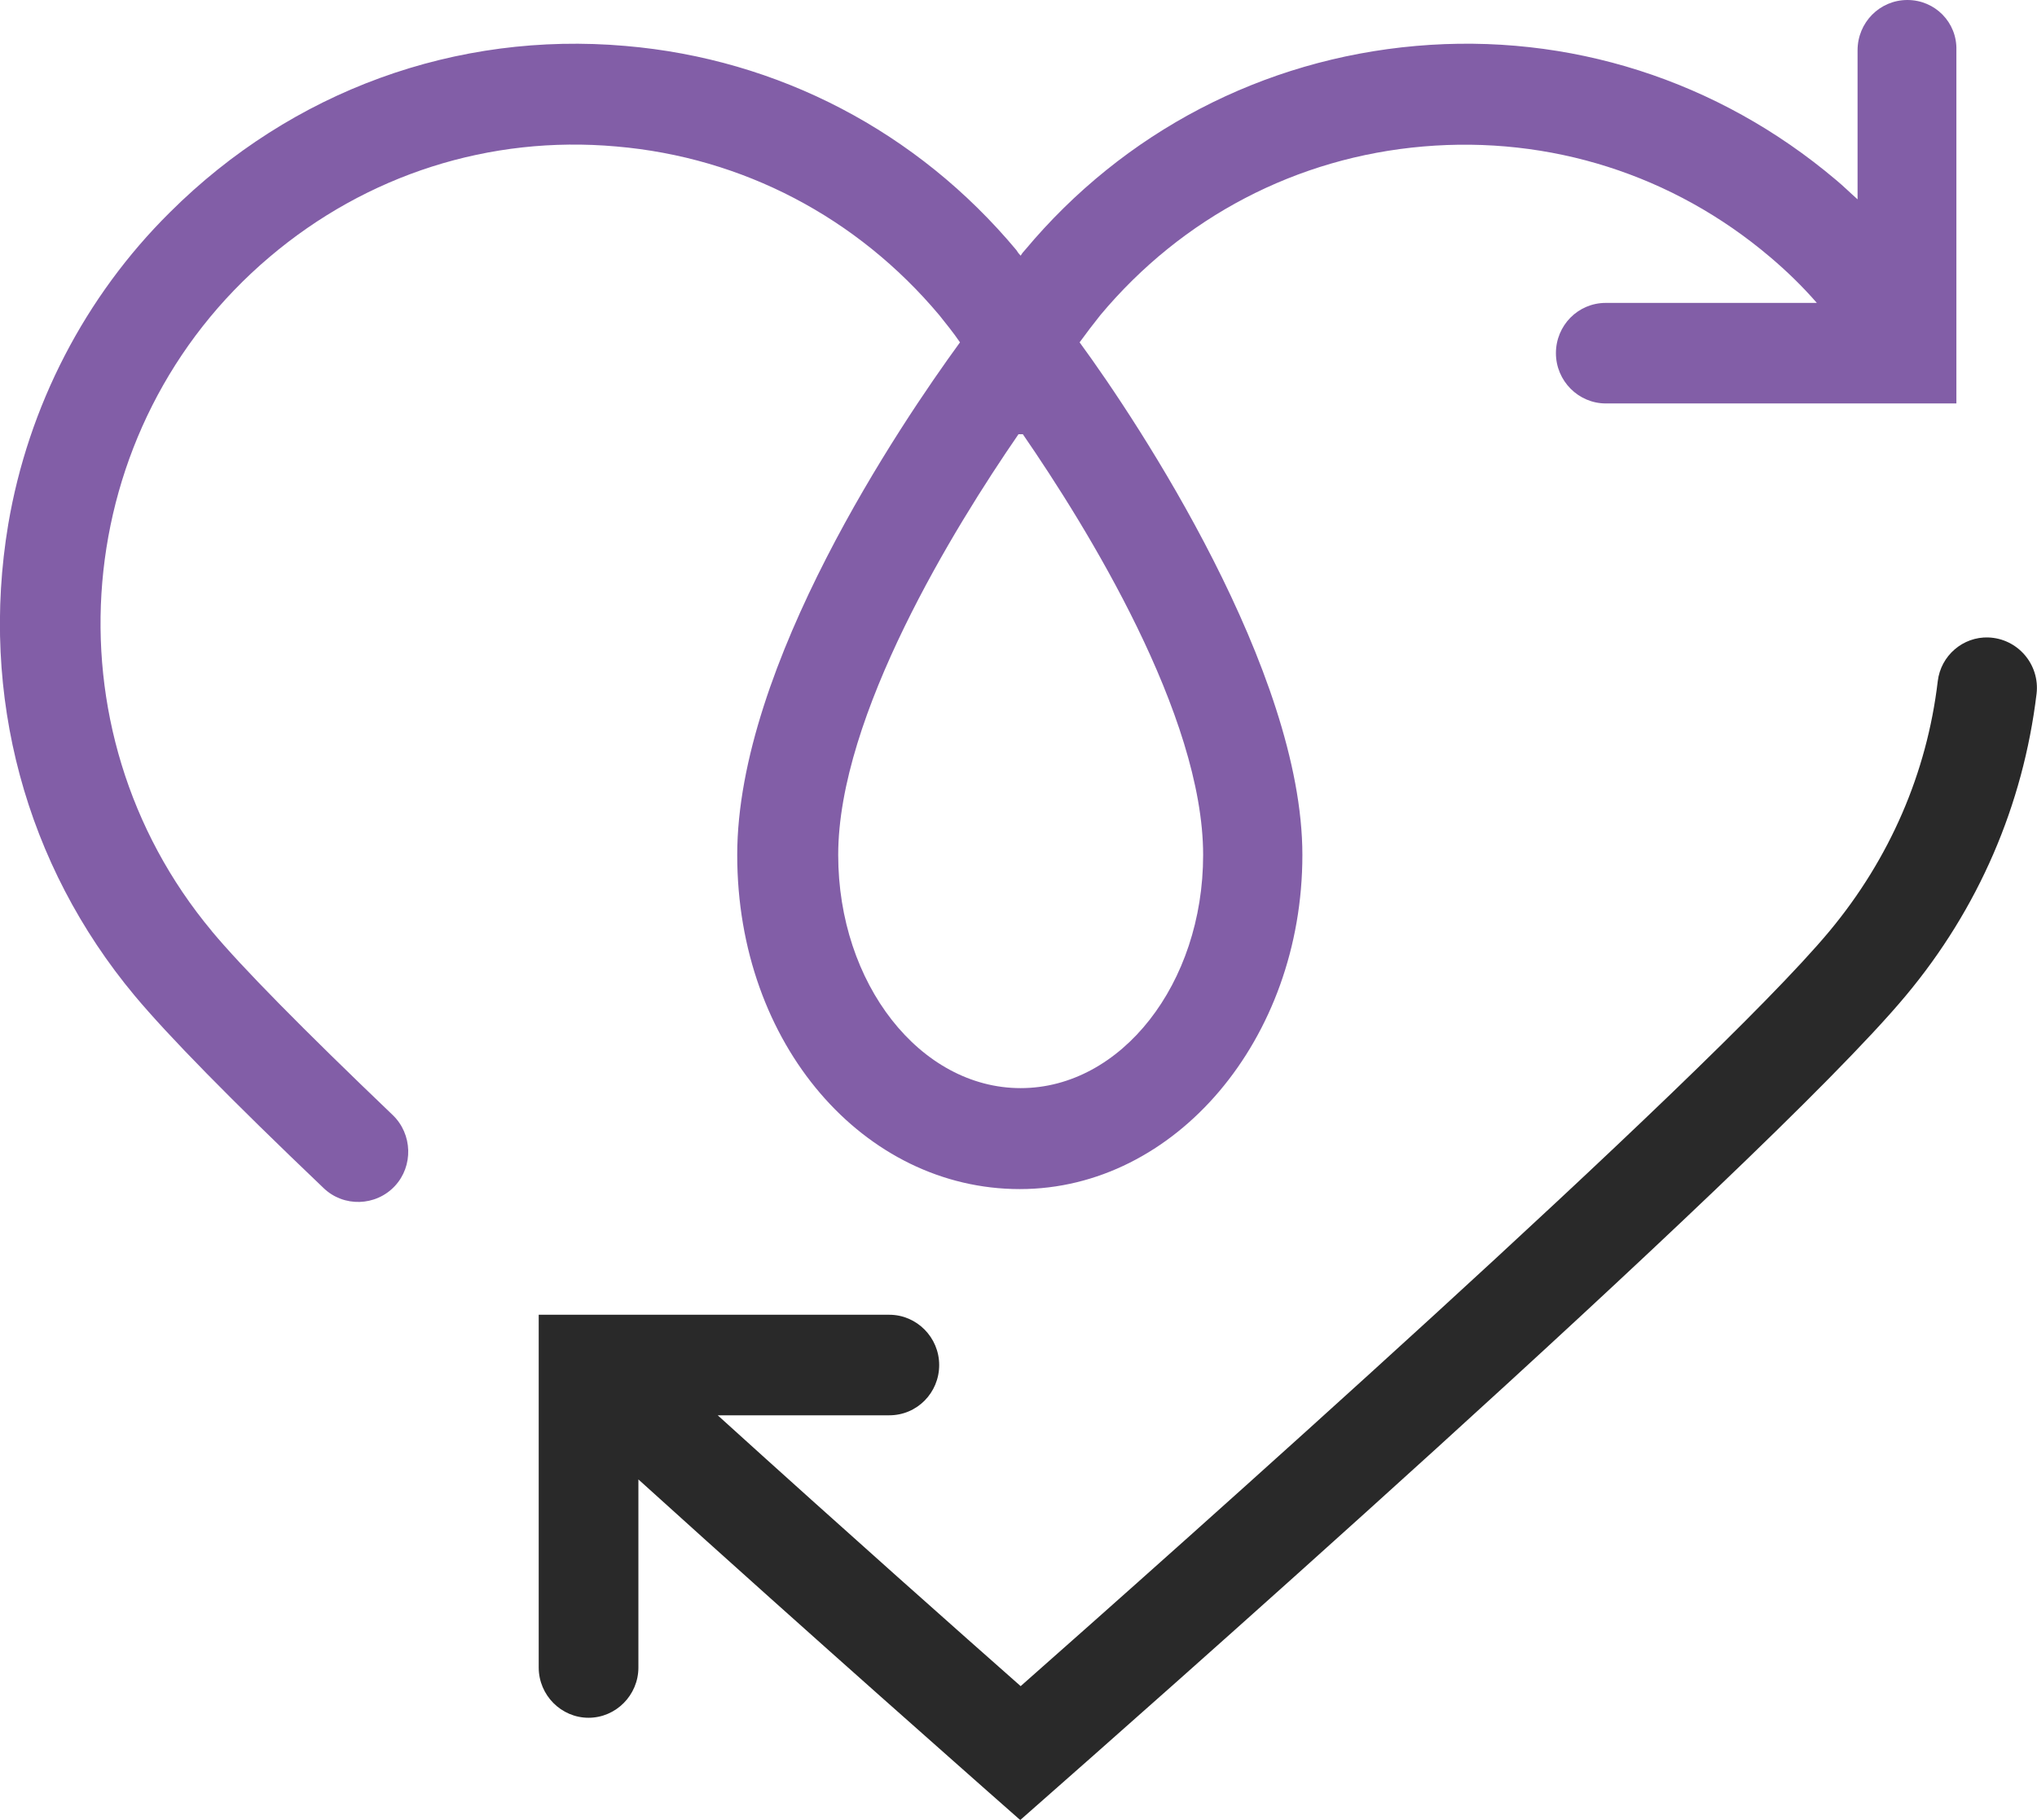 <?xml version="1.0" encoding="UTF-8"?>
<svg xmlns="http://www.w3.org/2000/svg" xmlns:xlink="http://www.w3.org/1999/xlink" id="Layer_1" viewBox="0 0 47 42">
  <defs>
    <style> .cls-1 { fill: none; } .cls-2 { fill: #292929; } .cls-3 { fill: #825ea7; } .cls-4 { clip-path: url(#clippath); } </style>
    <clipPath id="clippath">
      <rect class="cls-1" width="47" height="42"></rect>
    </clipPath>
  </defs>
  <g class="cls-4">
    <g>
      <path class="cls-2" d="M45.88,14.71c-.59-.02-1.1.42-1.17,1.01-.25,2.12-1.11,4.1-2.5,5.77-2.79,3.35-15.42,14.56-18.66,17.42-1.27-1.12-4-3.54-6.99-6.25h3.96c.64,0,1.15-.52,1.15-1.16s-.52-1.16-1.15-1.16h-8.09v8.14c0,.64.52,1.16,1.15,1.16s1.15-.52,1.15-1.16v-4.34c4.23,3.83,8.01,7.15,8.05,7.19l.76.67.76-.67c.67-.59,16.36-14.38,19.67-18.35,1.68-2.01,2.71-4.4,3.02-6.97.08-.68-.44-1.28-1.12-1.3h0Z"></path>
      <path class="cls-3" d="M4.89,21.49c-3.89-4.66-3.3-11.64,1.33-15.56,2.24-1.9,5.08-2.81,8-2.55,2.92.25,5.56,1.64,7.45,3.89.16.2.33.41.48.63-1.37,1.88-5.14,7.45-5.14,11.83s2.93,7.71,6.52,7.71,6.52-3.46,6.52-7.71-3.77-9.96-5.14-11.83c.16-.22.32-.43.48-.63,1.89-2.26,4.53-3.64,7.45-3.89,2.92-.25,5.76.65,8,2.55.39.33.75.68,1.08,1.06h-4.87c-.64,0-1.15.52-1.15,1.16s.52,1.16,1.15,1.16h8.09V1.16C45.16.52,44.65,0,44.01,0s-1.15.52-1.15,1.16v3.44c-.17-.15-.33-.31-.5-.45-2.72-2.3-6.16-3.4-9.69-3.09-3.53.31-6.74,1.98-9.02,4.71-.04.04-.07.08-.1.13-.04-.04-.07-.08-.1-.13-2.28-2.73-5.49-4.41-9.02-4.71-3.9-.34-7.69,1.03-10.51,3.84C1.96,6.84.65,9.38.19,12.1c-.66,3.95.4,7.86,2.92,10.88.77.92,2.2,2.38,4.36,4.44.46.44,1.2.42,1.64-.05.43-.46.41-1.2-.05-1.64-2.07-1.98-3.48-3.41-4.18-4.25h0ZM23.6,10.02c1.48,2.15,4.16,6.48,4.16,9.71,0,2.97-1.89,5.38-4.21,5.38s-4.21-2.41-4.21-5.38c0-3.22,2.68-7.56,4.16-9.71"></path>
    </g>
  </g>
</svg>
